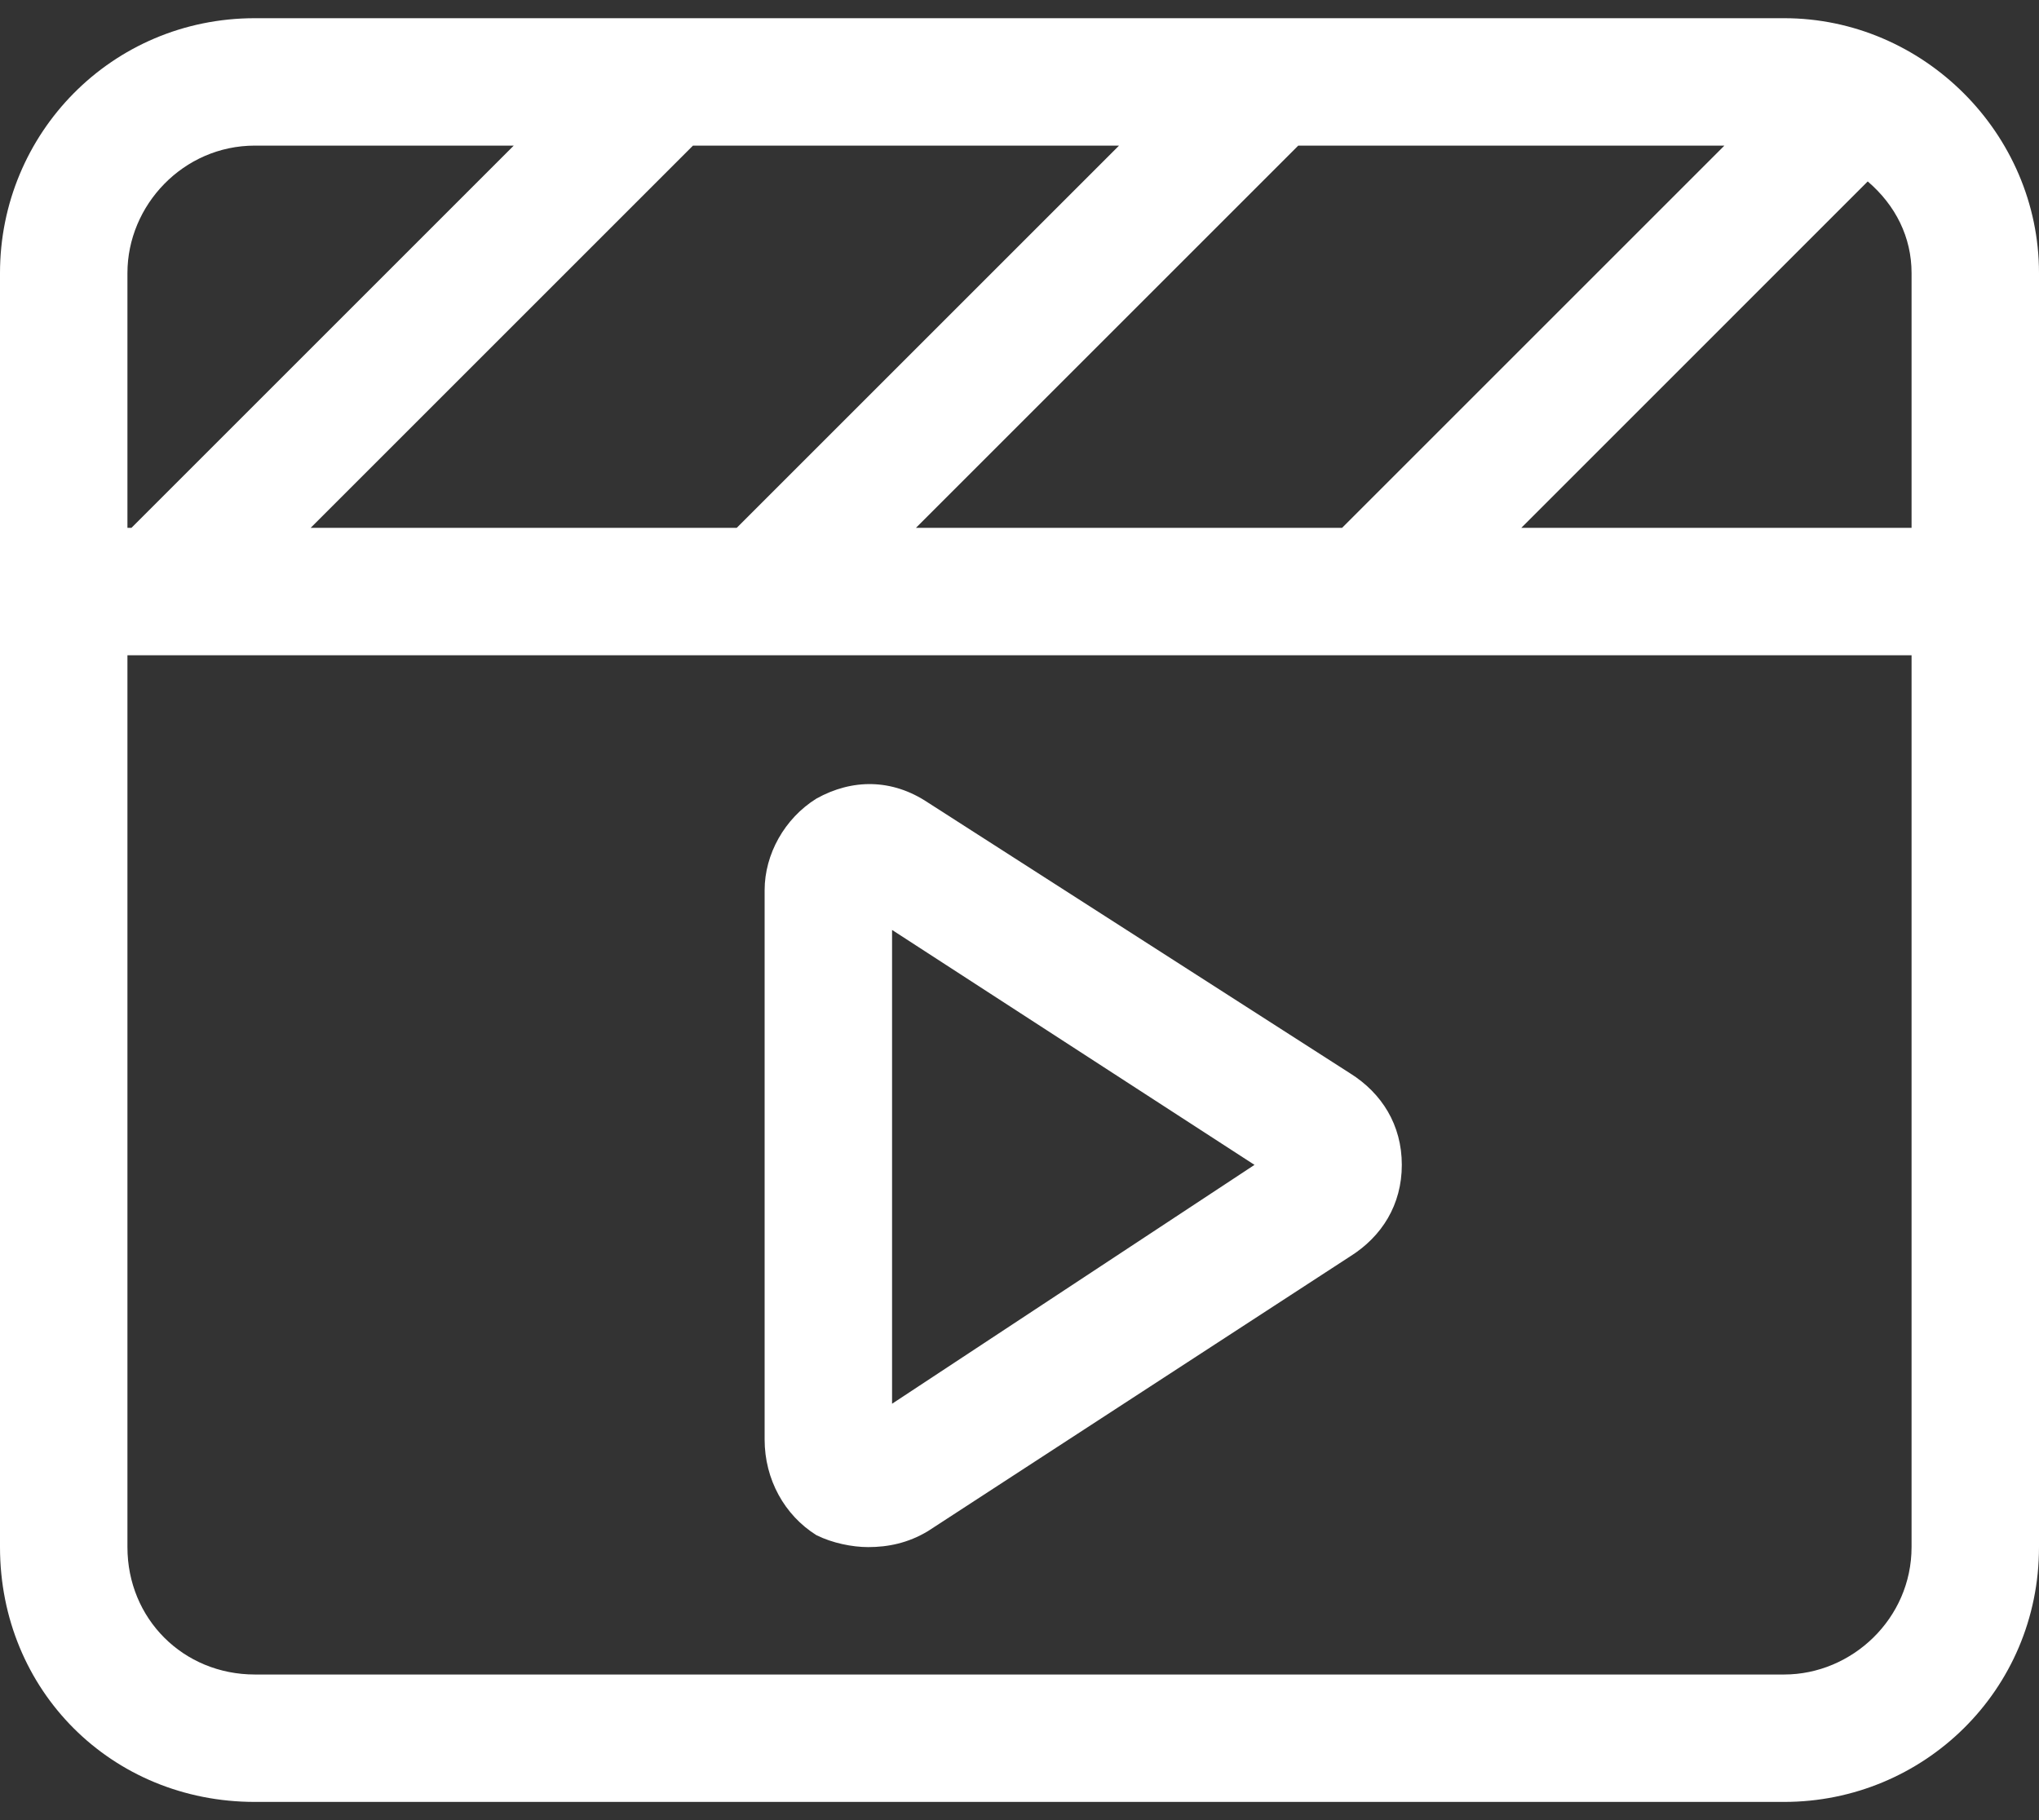<svg width="28" height="25" viewBox="0 0 28 25" fill="none" xmlns="http://www.w3.org/2000/svg">
<rect x="0" y="0" width="28" height="25" fill="#333333" stroke="none"/>
<path d="M24.5 0.25C26.414 0.25 28 1.836 28 3.75V21.25C28 23.219 26.414 24.75 24.5 24.75H3.5C1.531 24.75 0 23.219 0 21.25V3.75C0 1.836 1.531 0.25 3.5 0.25H24.5ZM23.68 2H17.828L12.578 7.25H18.43L23.68 2ZM15.367 2H9.516L4.266 7.25H10.117L15.367 2ZM1.75 3.75V7.25H1.805L7.055 2H3.5C2.516 2 1.75 2.82 1.75 3.75ZM26.25 21.25V9H1.75V21.25C1.75 22.234 2.516 23 3.5 23H24.5C25.43 23 26.25 22.234 26.25 21.25ZM26.25 7.25V3.75C26.25 3.258 26.031 2.82 25.648 2.492L20.891 7.25H26.25ZM11.211 21.086C10.773 20.812 10.5 20.32 10.5 19.773V12.227C10.5 11.734 10.773 11.242 11.211 10.969C11.703 10.695 12.25 10.695 12.742 11.023L18.539 14.742C18.977 15.016 19.25 15.453 19.25 16C19.25 16.547 18.977 16.984 18.539 17.258L12.742 21.031C12.469 21.195 12.195 21.25 11.922 21.25C11.703 21.25 11.43 21.195 11.211 21.086ZM12.25 12.773V19.281L17.227 16L12.25 12.773Z" fill="white"/>
</svg>
